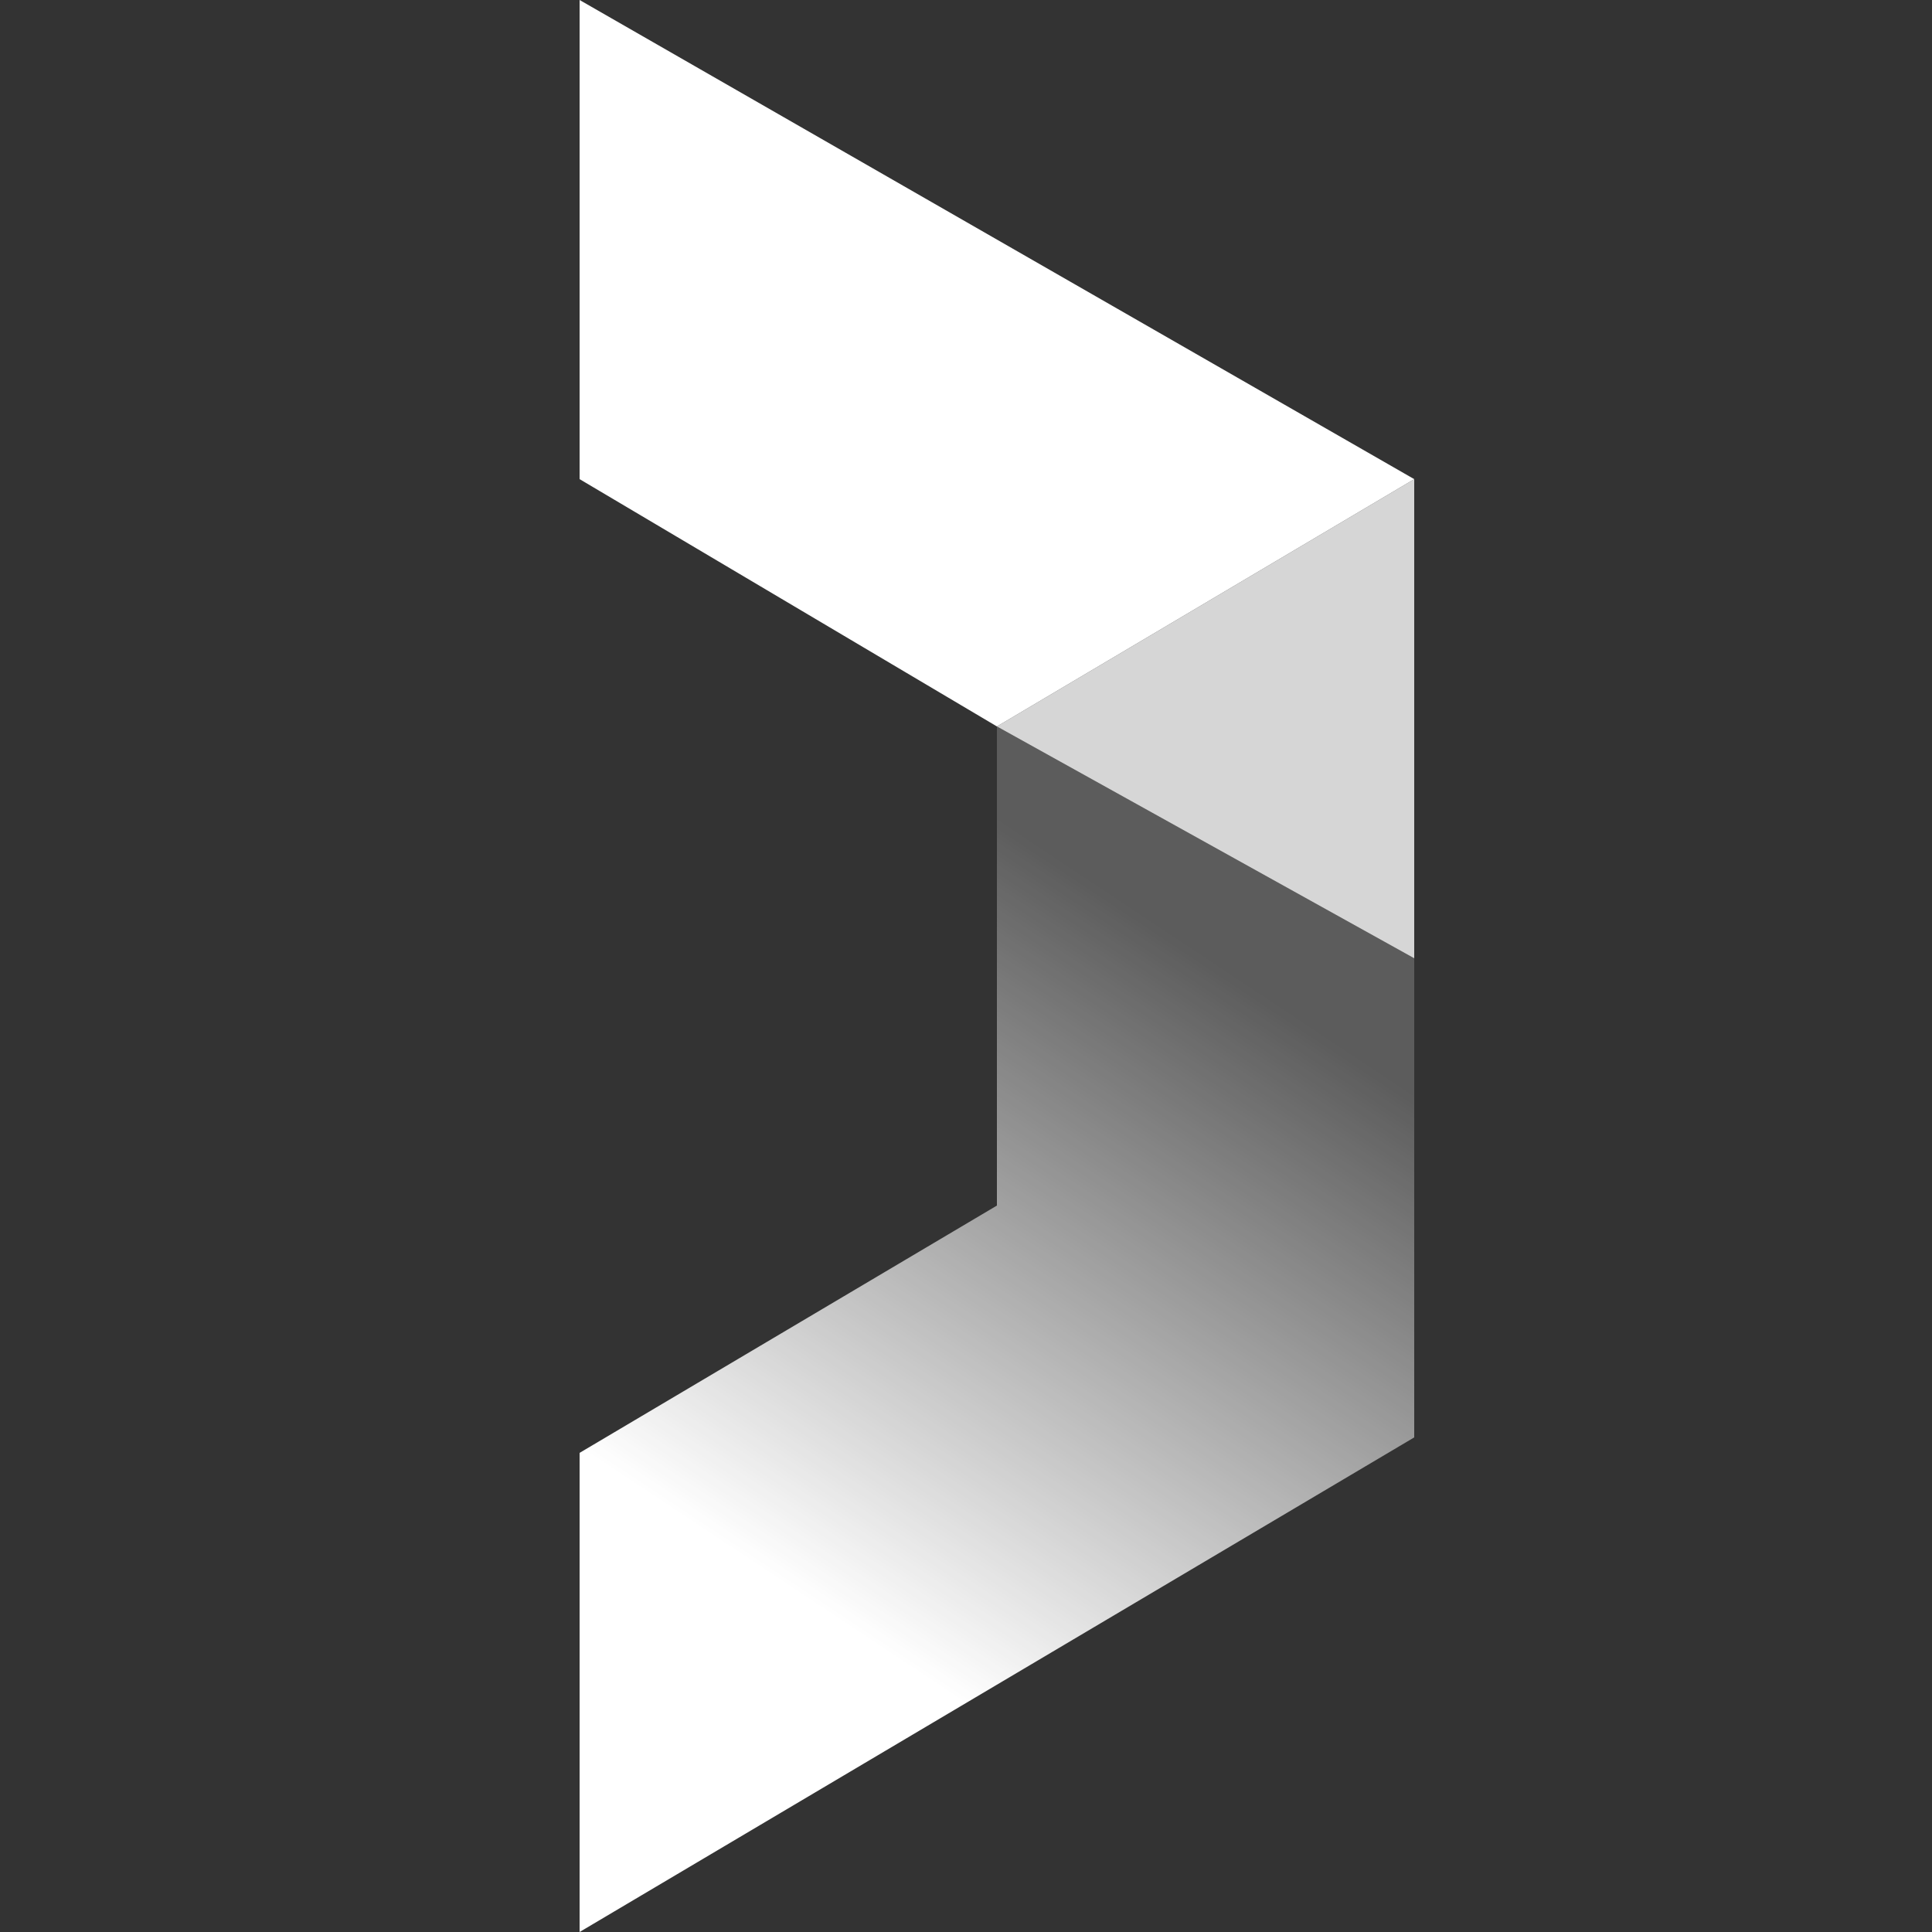 <svg id="DJ_Revised" data-name="DJ Revised" xmlns="http://www.w3.org/2000/svg" xmlns:xlink="http://www.w3.org/1999/xlink" viewBox="0 0 25 25"><rect x="0" y="0" width="25" height="25" fill="#333333" stroke="none"/><defs><style>.cls-1{fill:url(#linear-gradient);}.cls-2{opacity:0.8;fill:url(#linear-gradient-2);}.cls-3{fill:url(#linear-gradient-3);}</style><linearGradient id="linear-gradient" x1="10.87" y1="6.16" x2="12.83" y2="3.21" gradientUnits="userSpaceOnUse"><stop offset="0" stop-color="#fff"/><stop offset="1" stop-color="#fff"/></linearGradient><linearGradient id="linear-gradient-2" x1="16.46" y1="9.61" x2="18.31" y2="6.81" xlink:href="#linear-gradient"/><linearGradient id="linear-gradient-3" x1="10.94" y1="21.02" x2="16.35" y2="12.87" gradientUnits="userSpaceOnUse"><stop offset="0" stop-color="#fff"/><stop offset="1" stop-color="#fff" stop-opacity="0.2"/></linearGradient></defs><title>DJ-WHT-25x25</title><polygon class="cls-1" points="7.5 0 18.3 6.2 12.9 9.4 7.5 6.2 7.5 0"/><polygon class="cls-2" points="18.3 12.4 12.9 9.4 18.3 6.2 18.3 12.4"/><polygon class="cls-3" points="7.5 18.8 7.5 25 18.3 18.6 18.3 12.4 12.9 9.4 12.9 15.6 7.5 18.8"/></svg>